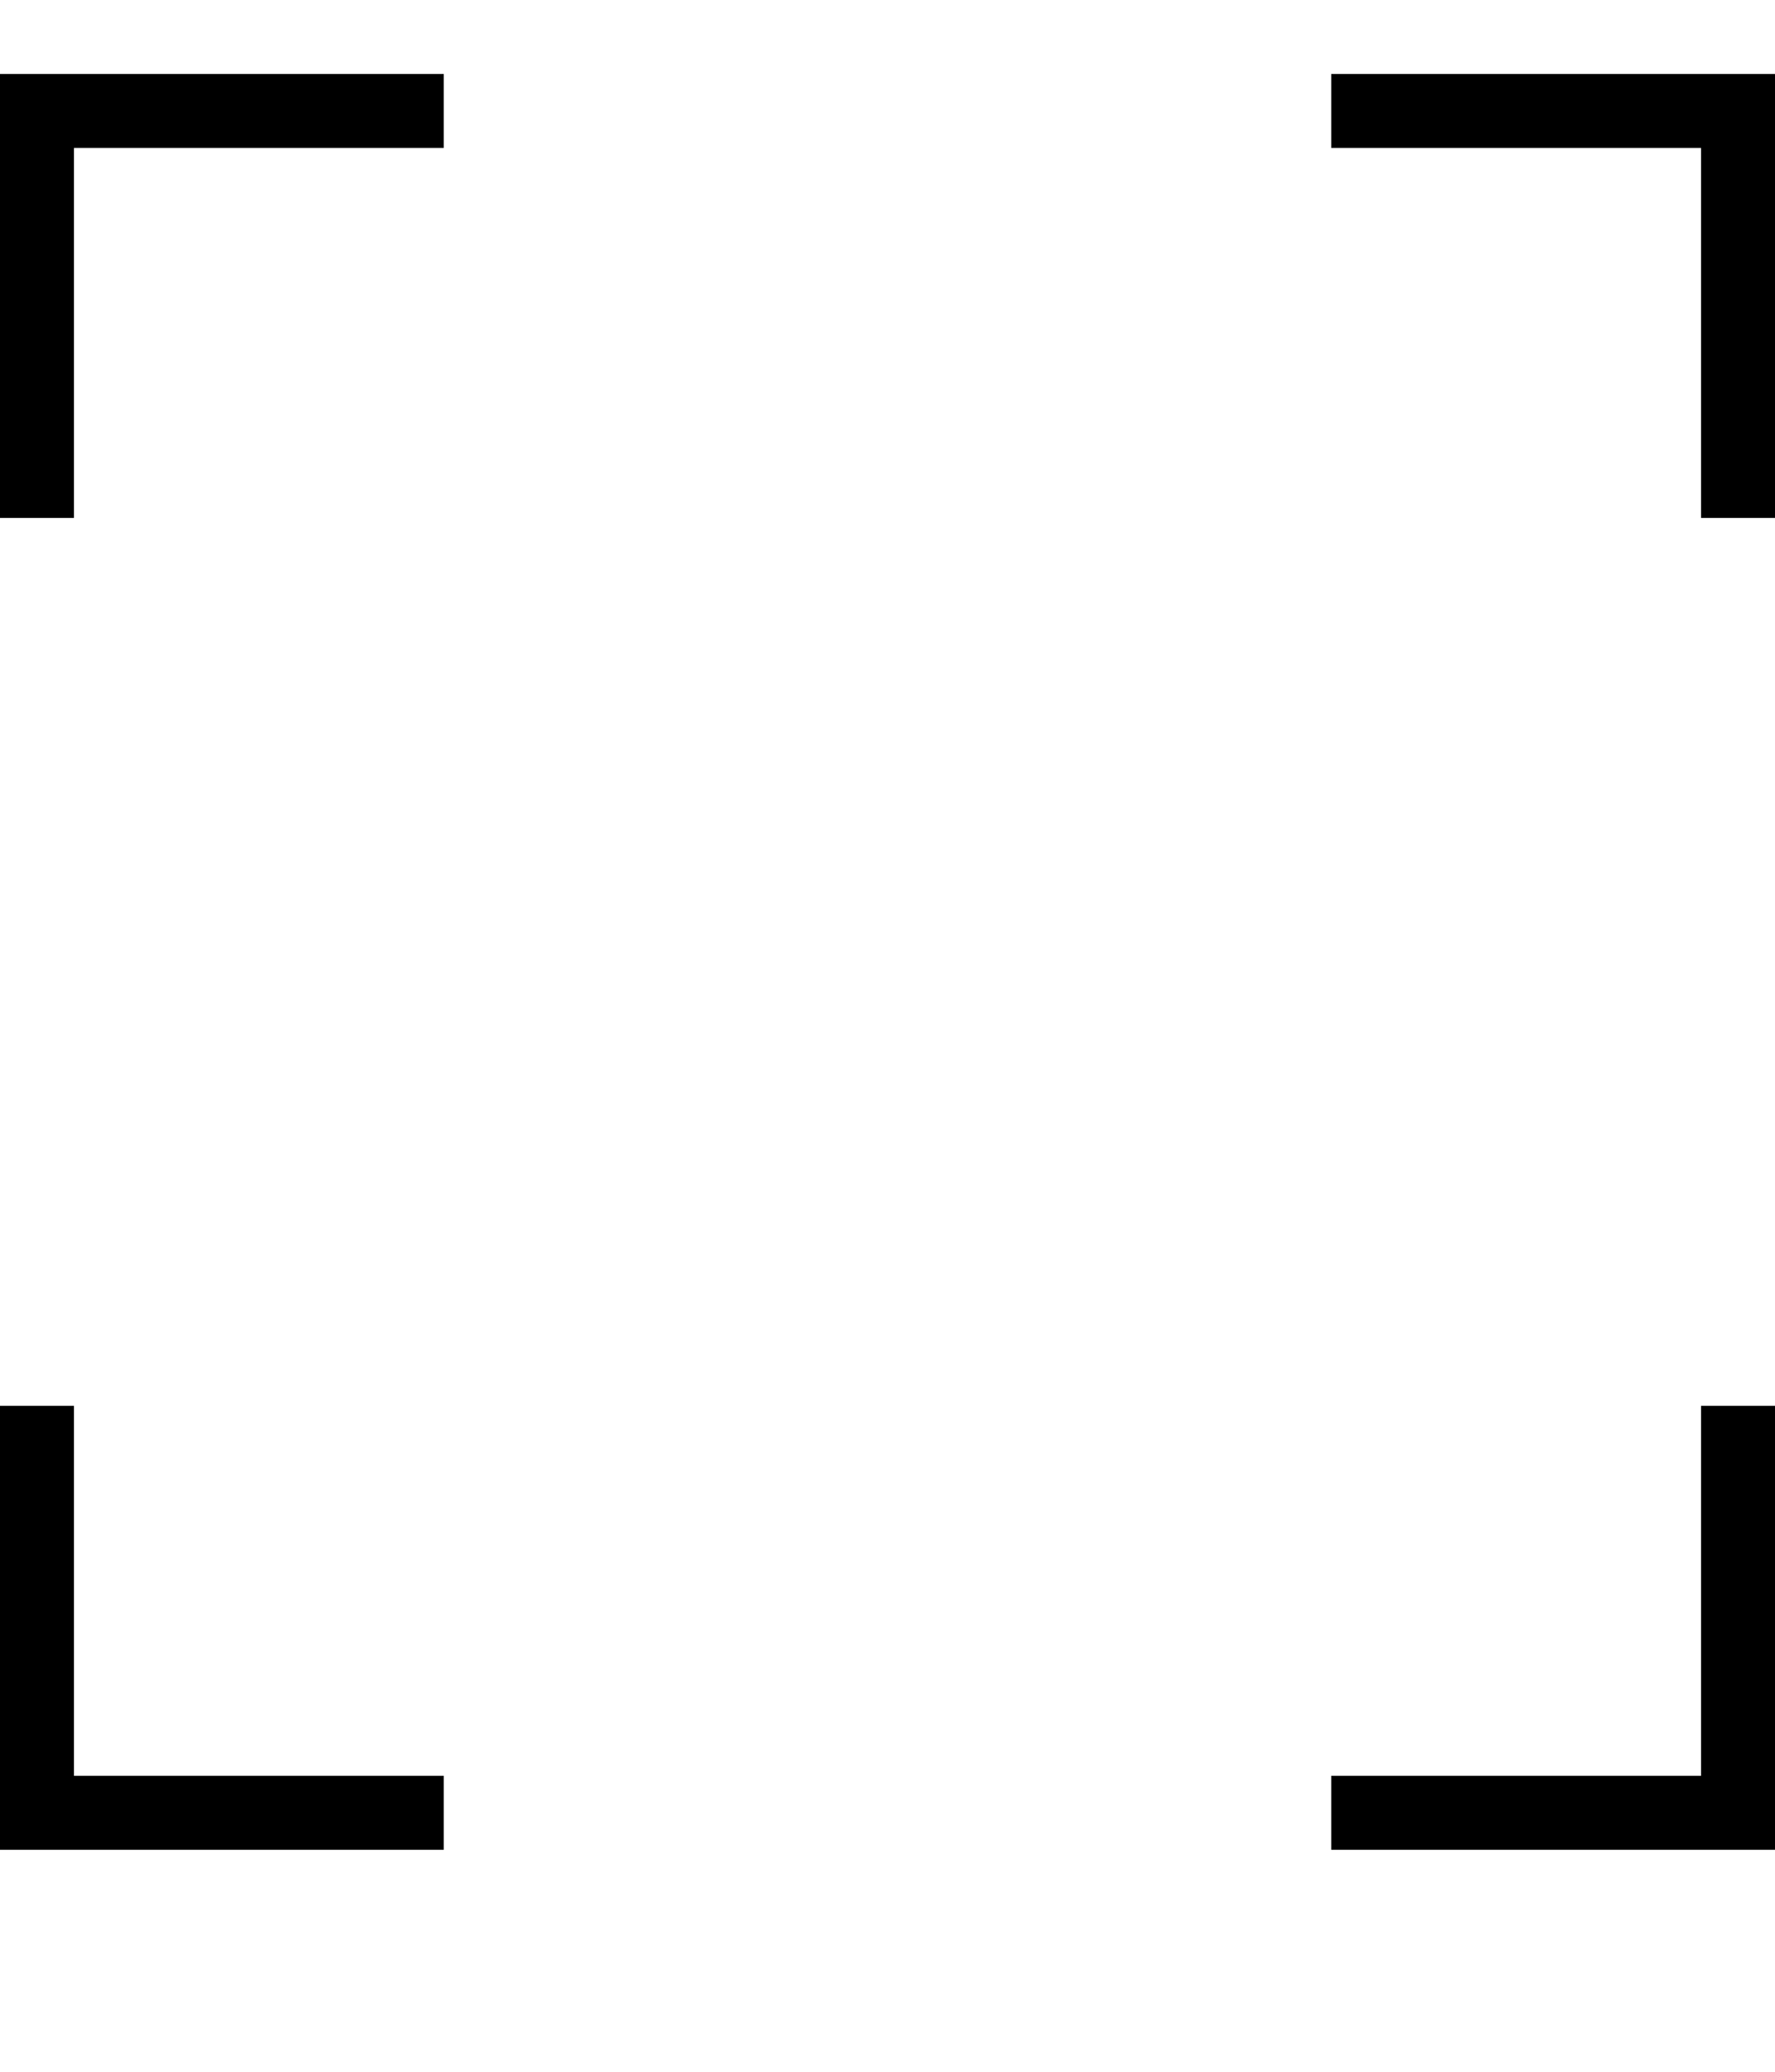 <svg width="48" height="56" viewBox="0 0 24 26" fill="currentColor" xmlns="http://www.w3.org/2000/svg"><path d="M24,24h-6v-1h5v-5h1V24z M6,23H1v-5H0v6h6V23z M1,1h5V0H0v6h1V1z M24,0h-6v1h5v5h1V0z"></path></svg>